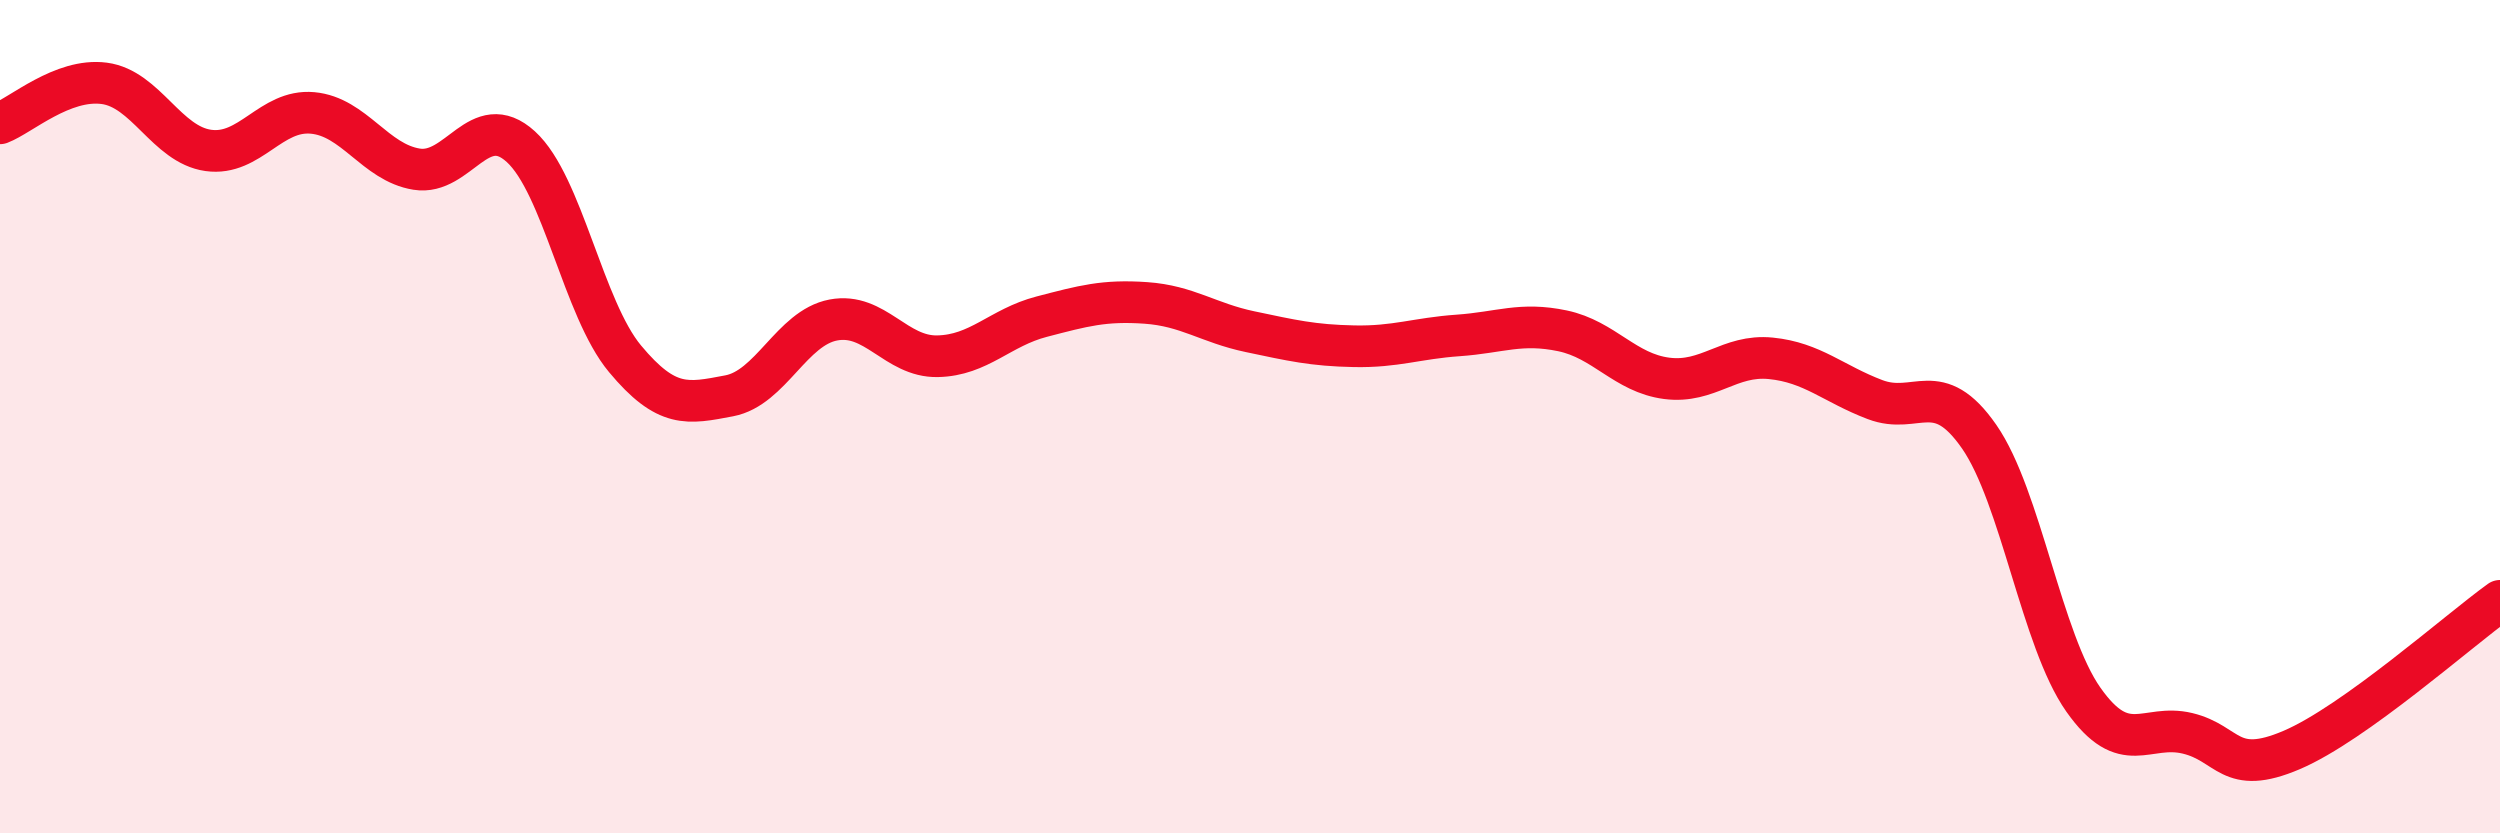 
    <svg width="60" height="20" viewBox="0 0 60 20" xmlns="http://www.w3.org/2000/svg">
      <path
        d="M 0,2.96 C 0.5,2.77 1.5,1.87 2.5,2 C 3.5,2.13 4,3.47 5,3.61 C 6,3.75 6.5,2.62 7.5,2.71 C 8.5,2.8 9,3.9 10,4.06 C 11,4.22 11.5,2.61 12.5,3.52 C 13.5,4.43 14,7.41 15,8.61 C 16,9.81 16.5,9.69 17.5,9.5 C 18.5,9.31 19,7.87 20,7.68 C 21,7.49 21.5,8.57 22.5,8.55 C 23.5,8.53 24,7.86 25,7.6 C 26,7.34 26.5,7.2 27.5,7.27 C 28.5,7.34 29,7.75 30,7.96 C 31,8.17 31.5,8.29 32.5,8.31 C 33.5,8.33 34,8.12 35,8.05 C 36,7.98 36.5,7.73 37.5,7.94 C 38.5,8.15 39,8.95 40,9.08 C 41,9.21 41.5,8.5 42.5,8.6 C 43.5,8.7 44,9.21 45,9.59 C 46,9.97 46.5,9.04 47.5,10.48 C 48.5,11.92 49,15.37 50,16.79 C 51,18.21 51.5,17.36 52.5,17.6 C 53.5,17.84 53.5,18.64 55,18 C 56.5,17.36 59,15.14 60,14.42L60 20L0 20Z"
        fill="#EB0A25"
        opacity="0.1"
        stroke-linecap="round"
        stroke-linejoin="round"
      />
      <path
        d="M 0,2.96 C 0.5,2.77 1.5,1.87 2.5,2 C 3.5,2.13 4,3.47 5,3.61 C 6,3.75 6.5,2.62 7.5,2.71 C 8.5,2.8 9,3.9 10,4.06 C 11,4.22 11.5,2.61 12.5,3.52 C 13.5,4.43 14,7.41 15,8.61 C 16,9.81 16.5,9.69 17.5,9.5 C 18.5,9.31 19,7.87 20,7.68 C 21,7.49 21.5,8.57 22.5,8.55 C 23.5,8.53 24,7.86 25,7.6 C 26,7.34 26.5,7.2 27.5,7.27 C 28.5,7.34 29,7.75 30,7.96 C 31,8.17 31.5,8.29 32.5,8.31 C 33.5,8.33 34,8.12 35,8.05 C 36,7.98 36.5,7.73 37.5,7.94 C 38.5,8.15 39,8.95 40,9.08 C 41,9.21 41.5,8.5 42.5,8.6 C 43.5,8.7 44,9.21 45,9.59 C 46,9.97 46.5,9.04 47.5,10.48 C 48.5,11.92 49,15.37 50,16.79 C 51,18.21 51.5,17.36 52.5,17.6 C 53.5,17.84 53.5,18.64 55,18 C 56.5,17.36 59,15.14 60,14.42"
        stroke="#EB0A25"
        stroke-width="1"
        fill="none"
        stroke-linecap="round"
        stroke-linejoin="round"
      />
    </svg>
  